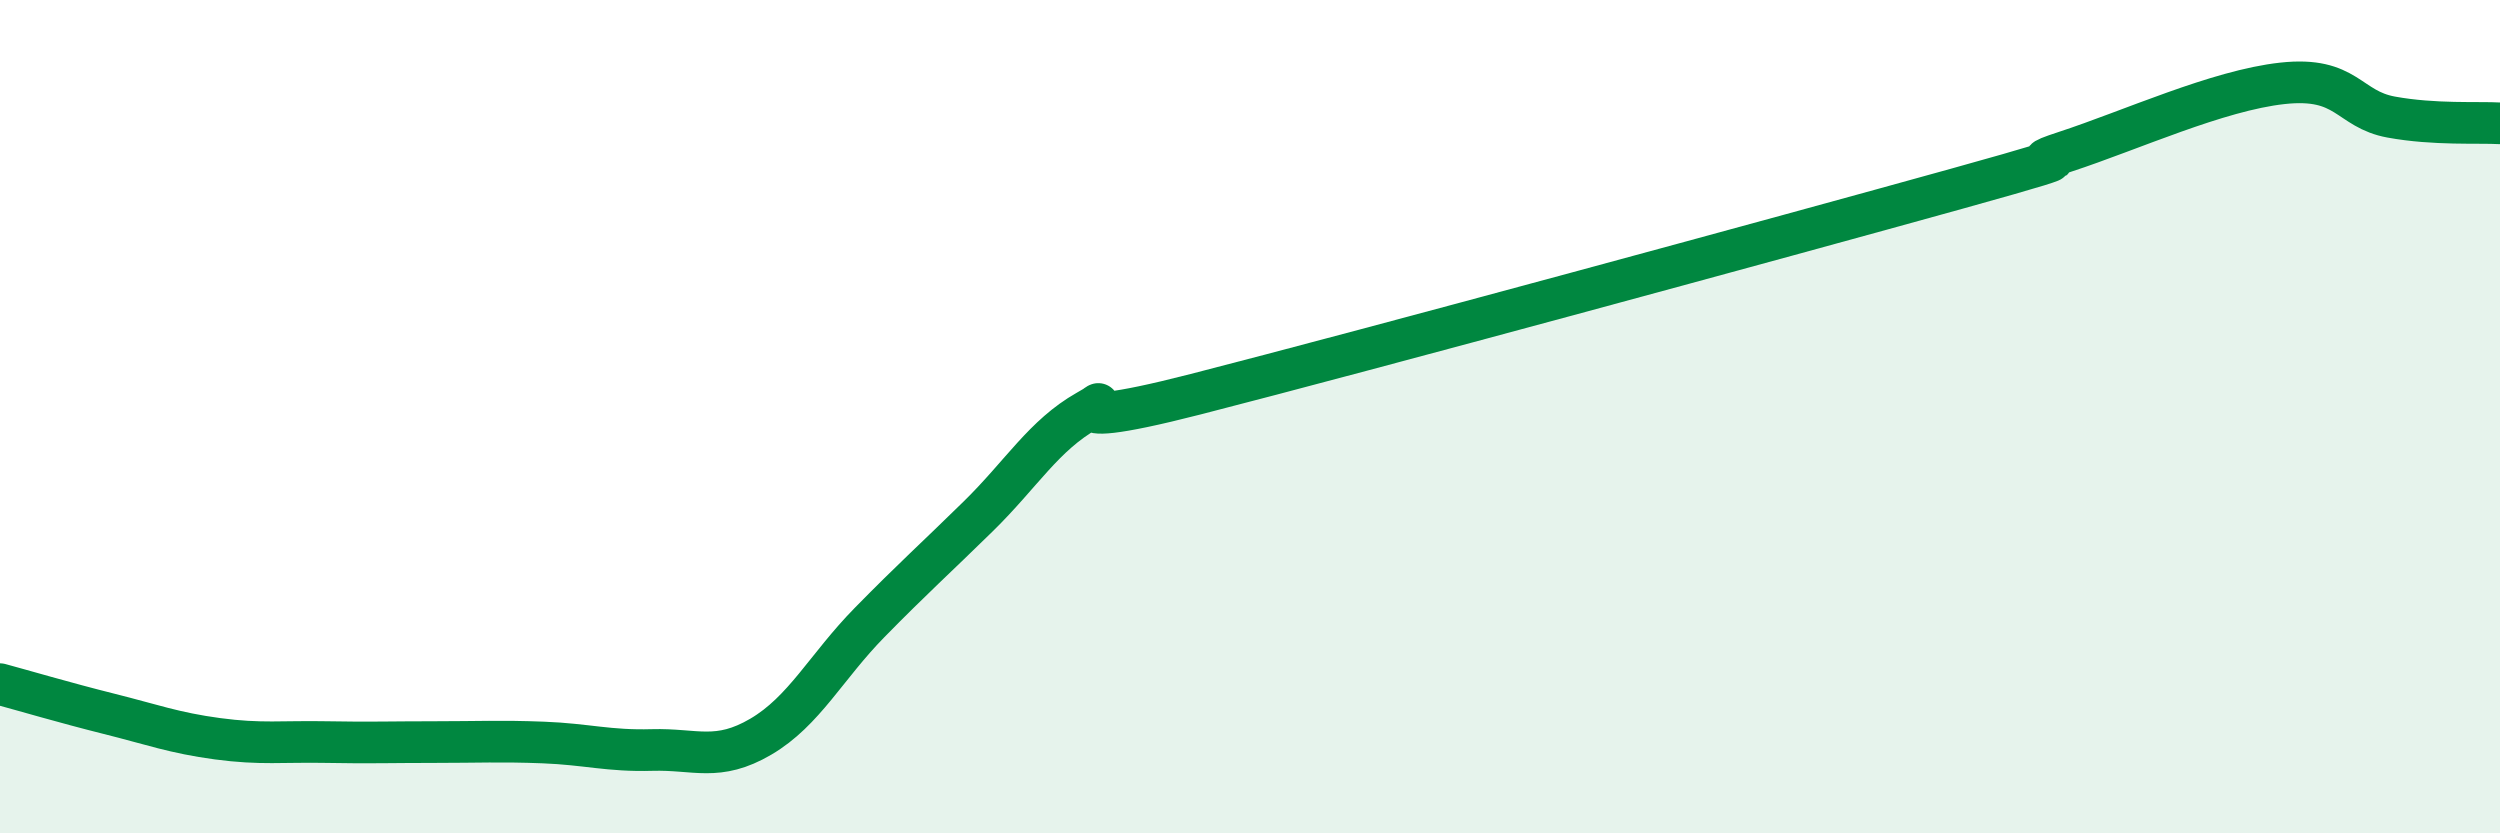 
    <svg width="60" height="20" viewBox="0 0 60 20" xmlns="http://www.w3.org/2000/svg">
      <path
        d="M 0,16.42 C 0.52,16.56 1.57,16.87 2.61,17.13 C 3.65,17.39 4.18,17.59 5.22,17.73 C 6.26,17.87 6.79,17.79 7.83,17.81 C 8.87,17.83 9.39,17.81 10.43,17.81 C 11.47,17.81 12,17.78 13.04,17.82 C 14.08,17.86 14.61,18.03 15.65,18 C 16.69,17.97 17.22,18.29 18.26,17.68 C 19.3,17.07 19.83,16 20.87,14.94 C 21.91,13.88 22.44,13.41 23.48,12.39 C 24.52,11.37 25.05,10.45 26.09,9.86 C 27.13,9.27 24.53,10.53 28.7,9.46 C 32.87,8.39 42.79,5.69 46.96,4.53 C 51.13,3.37 48.01,4.15 49.57,3.64 C 51.13,3.13 53.22,2.17 54.78,2 C 56.34,1.83 56.35,2.62 57.39,2.81 C 58.43,3 59.48,2.93 60,2.96L60 20L0 20Z"
        fill="#008740"
        opacity="0.1"
        stroke-linecap="round"
        stroke-linejoin="round"
      />
      <path
        d="M 0,16.42 C 0.52,16.56 1.57,16.87 2.61,17.13 C 3.65,17.39 4.18,17.59 5.22,17.73 C 6.26,17.87 6.79,17.79 7.83,17.81 C 8.87,17.83 9.39,17.81 10.43,17.81 C 11.47,17.81 12,17.78 13.04,17.82 C 14.08,17.86 14.61,18.03 15.65,18 C 16.69,17.97 17.22,18.29 18.26,17.68 C 19.3,17.07 19.83,16 20.87,14.94 C 21.91,13.88 22.44,13.41 23.48,12.39 C 24.52,11.37 25.05,10.45 26.09,9.86 C 27.13,9.27 24.53,10.53 28.7,9.46 C 32.87,8.39 42.79,5.69 46.96,4.53 C 51.13,3.37 48.01,4.15 49.57,3.64 C 51.13,3.13 53.22,2.17 54.78,2 C 56.34,1.83 56.35,2.62 57.39,2.81 C 58.43,3 59.48,2.93 60,2.96"
        stroke="#008740"
        stroke-width="1"
        fill="none"
        stroke-linecap="round"
        stroke-linejoin="round"
      />
    </svg>
  